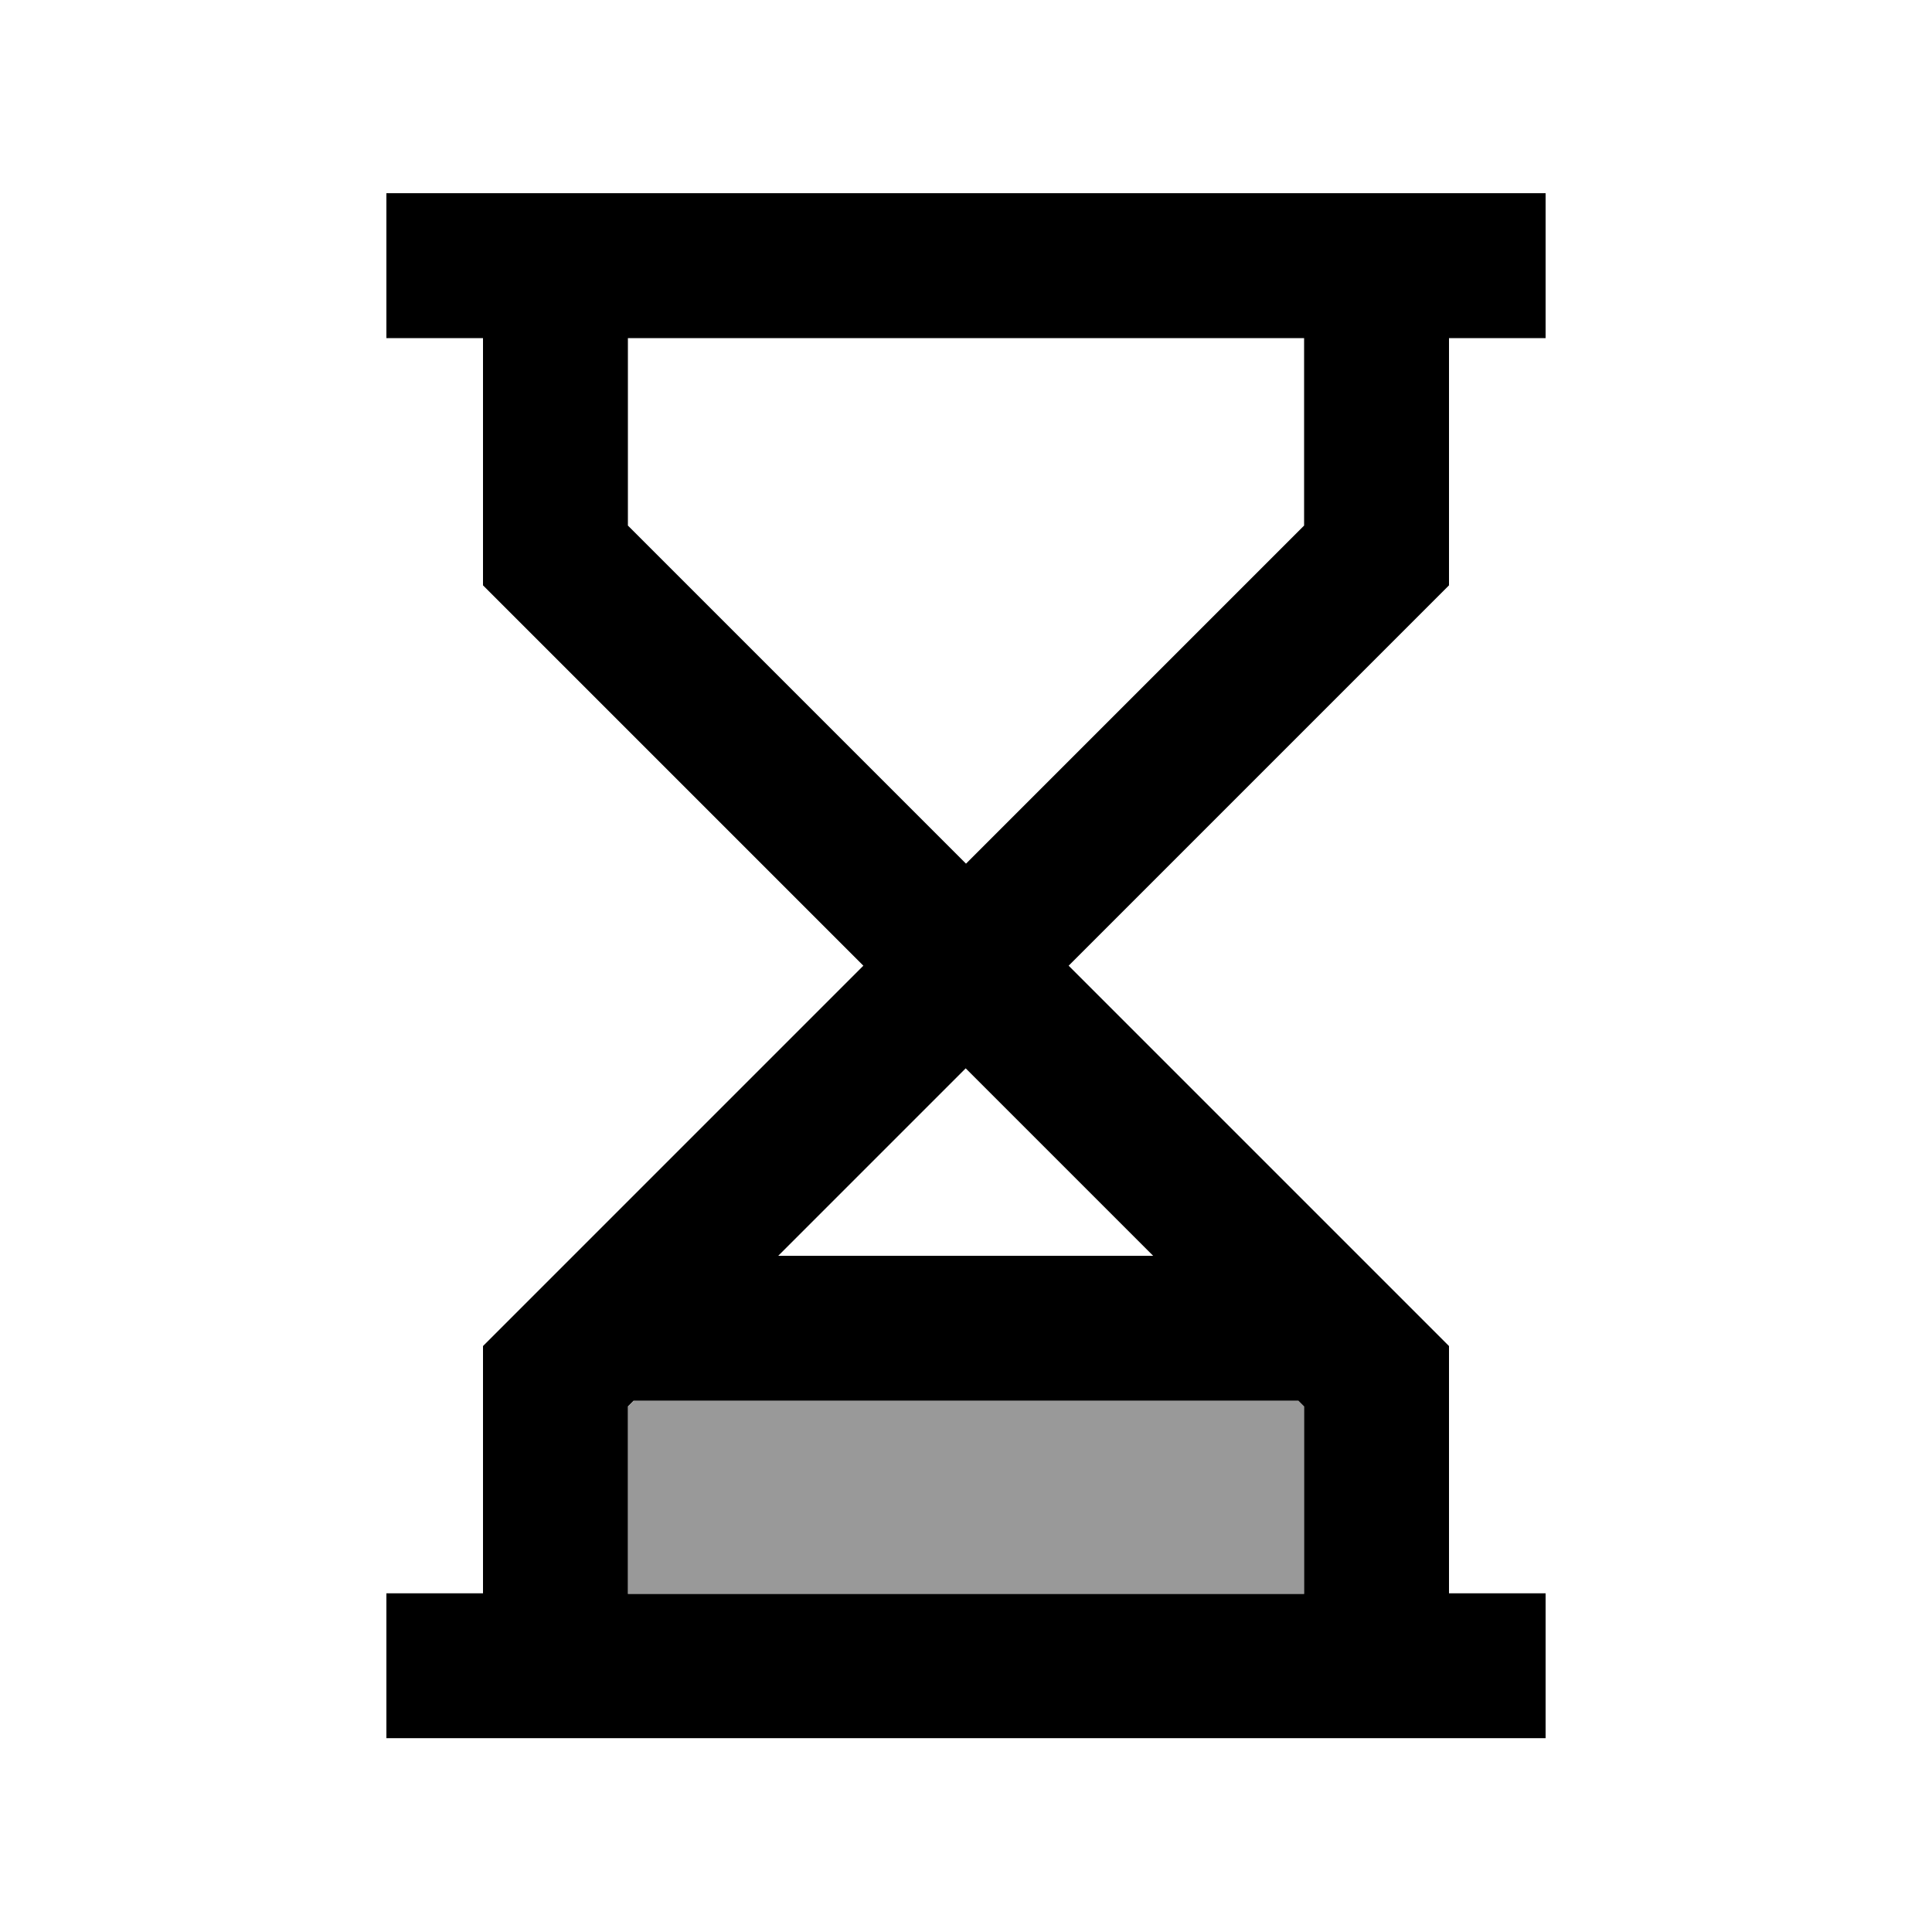 <svg xmlns="http://www.w3.org/2000/svg" viewBox="0 0 640 640"><!--! Font Awesome Pro 7.1.0 by @fontawesome - https://fontawesome.com License - https://fontawesome.com/license (Commercial License) Copyright 2025 Fonticons, Inc. --><path opacity=".4" fill="currentColor" d="M208 465.9L208 528L432 528L432 465.9L430.1 464L210 464L208.1 465.9z"/><path fill="currentColor" d="M128 64L512 64L512 112L480 112L480 193.9L473 200.9L354 319.9L473 438.9L480 445.9L480 527.8L512 527.8L512 575.8L128 575.8L128 527.8L160 527.8L160 445.9L167 438.9L286 319.9L167 200.9L160 193.9L160 112L128 112L128 64zM208 112L208 174.1L320 286.1L432 174.1L432 112L208 112zM257.9 416L382 416L319.9 353.9L257.8 416zM209.9 464L208 465.9L208 528L432 528L432 465.9L430.1 464L210 464z"/></svg>
